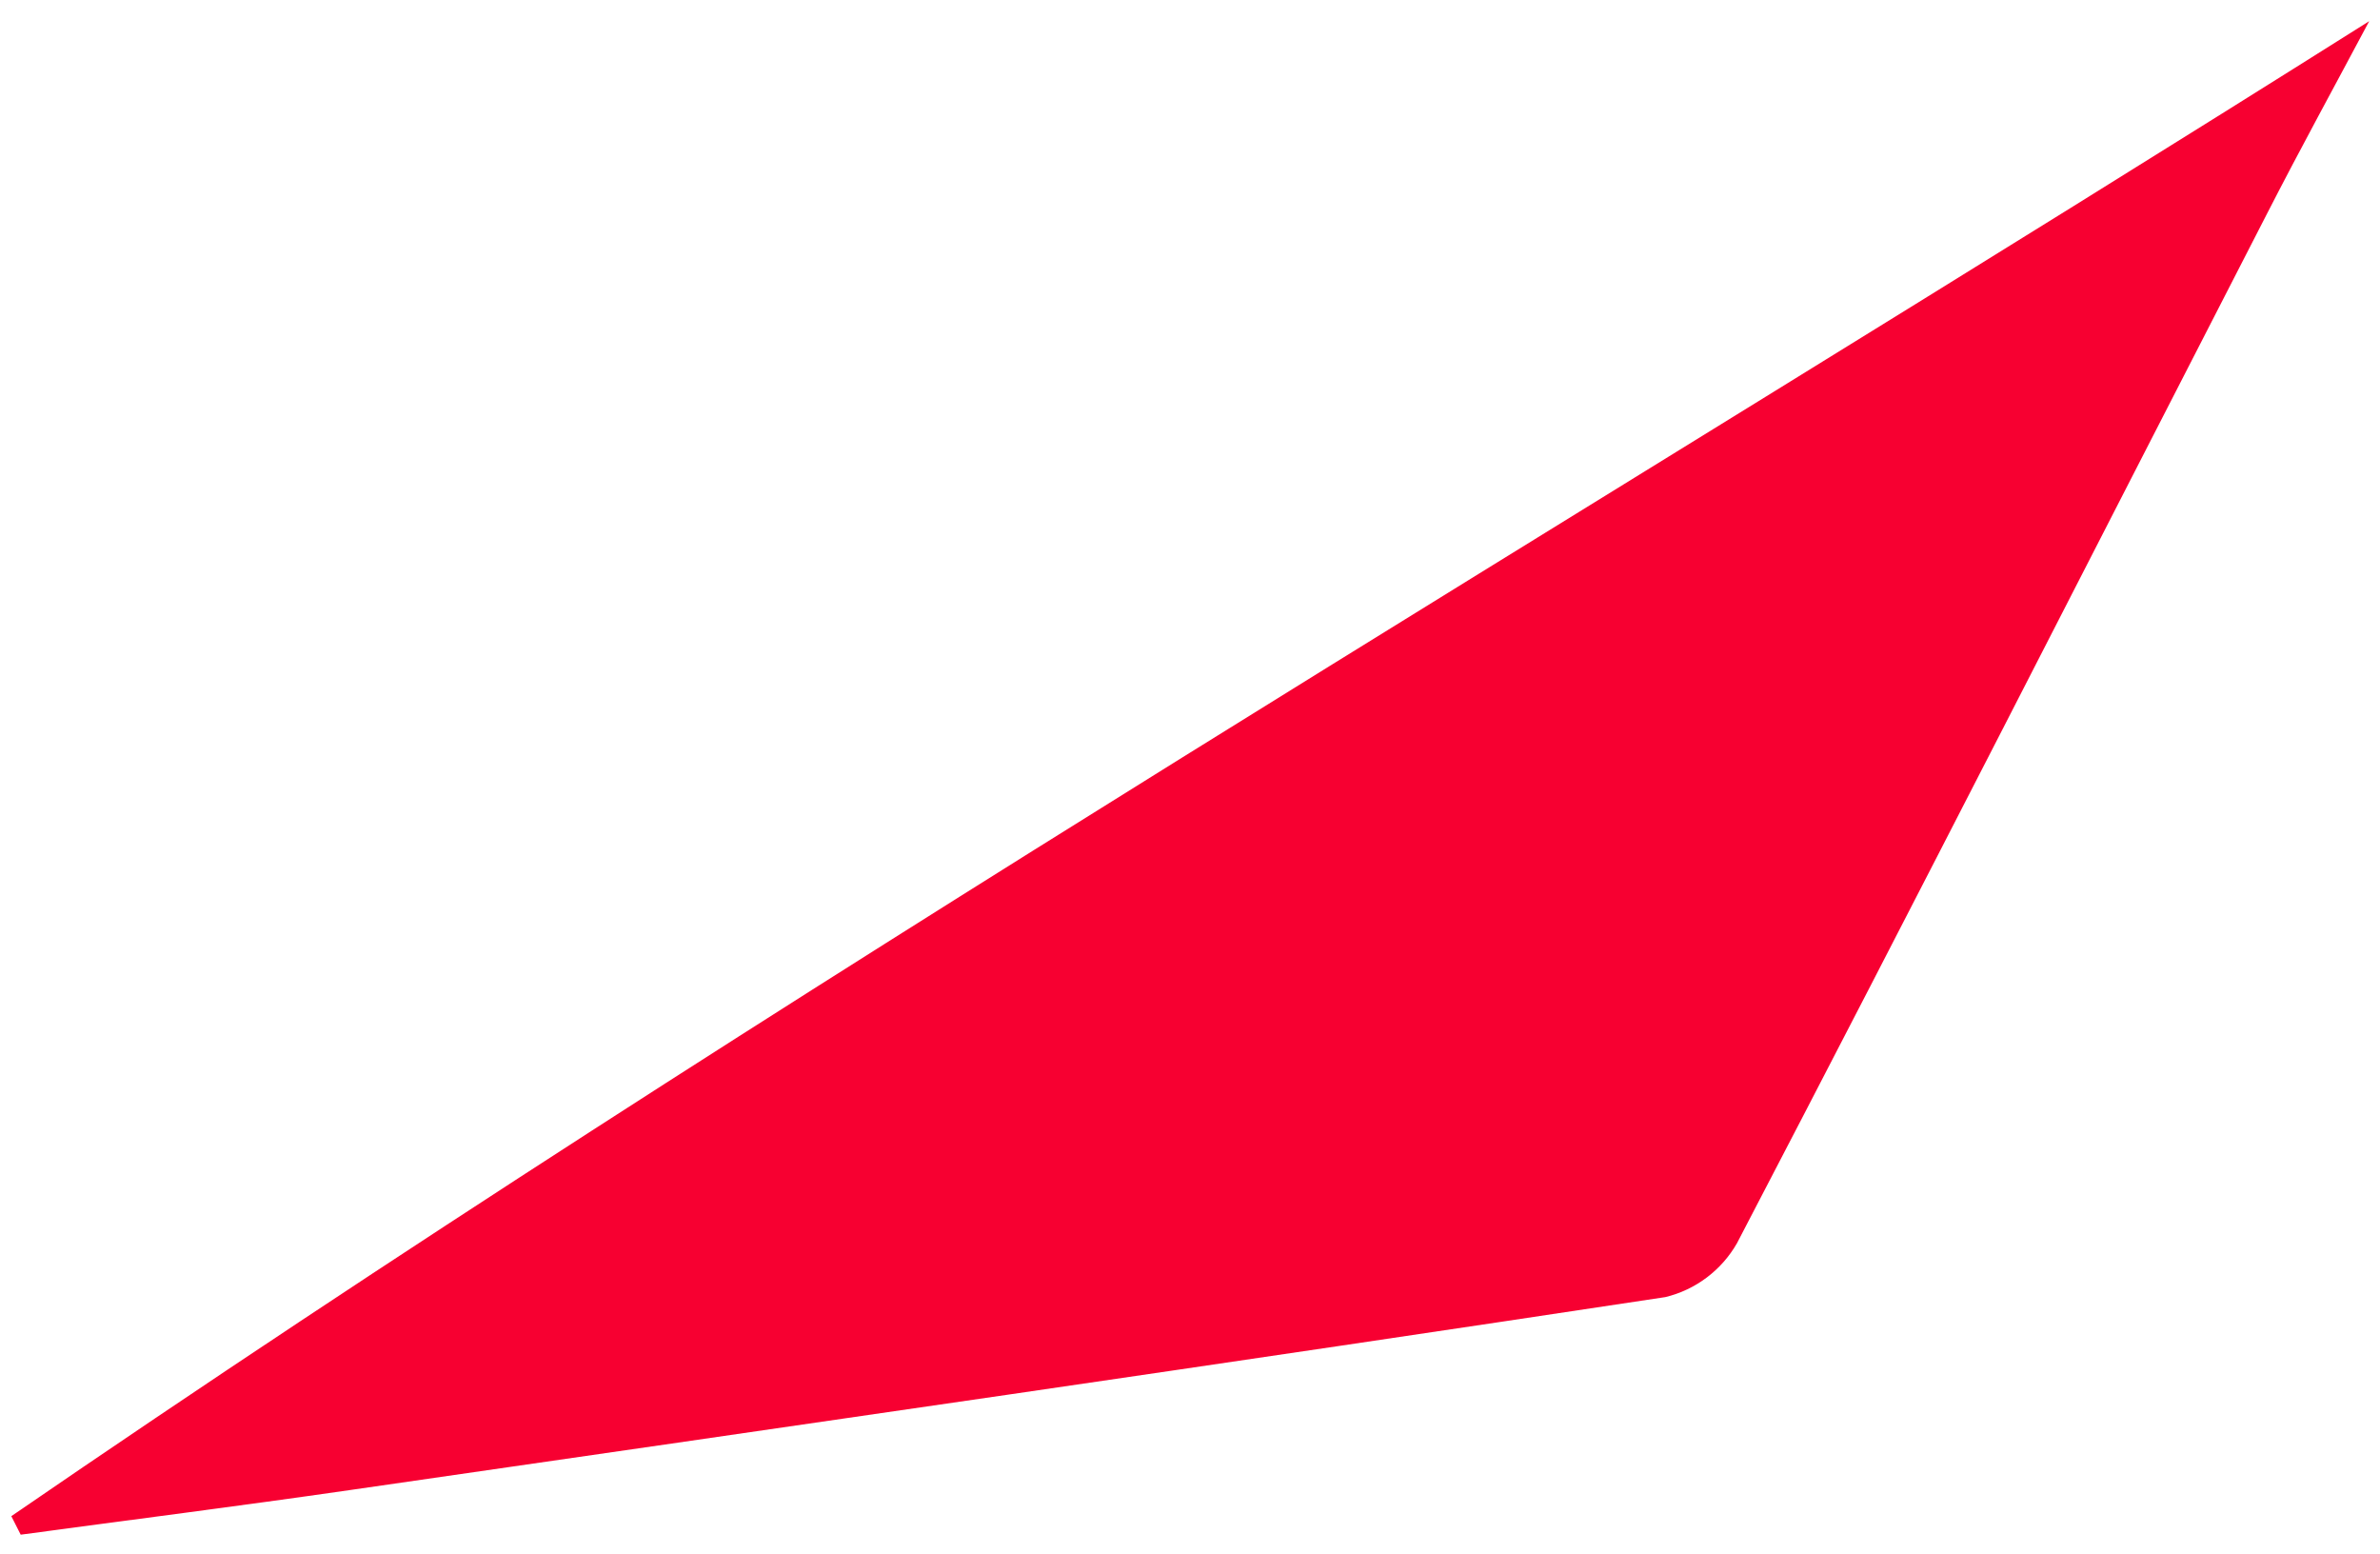 <?xml version="1.0" encoding="UTF-8"?> <svg xmlns="http://www.w3.org/2000/svg" width="95" height="62" viewBox="0 0 95 62" fill="none"><path d="M0.452 60.506C31.058 39.494 63.082 20.686 94.569 0.845C93.21 3.399 91.817 5.939 90.498 8.513C83.455 22.217 76.46 35.95 69.333 49.614C69.028 50.148 68.617 50.614 68.125 50.984C67.633 51.354 67.071 51.62 66.473 51.764C48.975 54.413 31.457 56.938 13.944 59.468C9.578 60.098 5.202 60.654 0.826 61.245L0.452 60.506Z" fill="#F70031"></path></svg> 